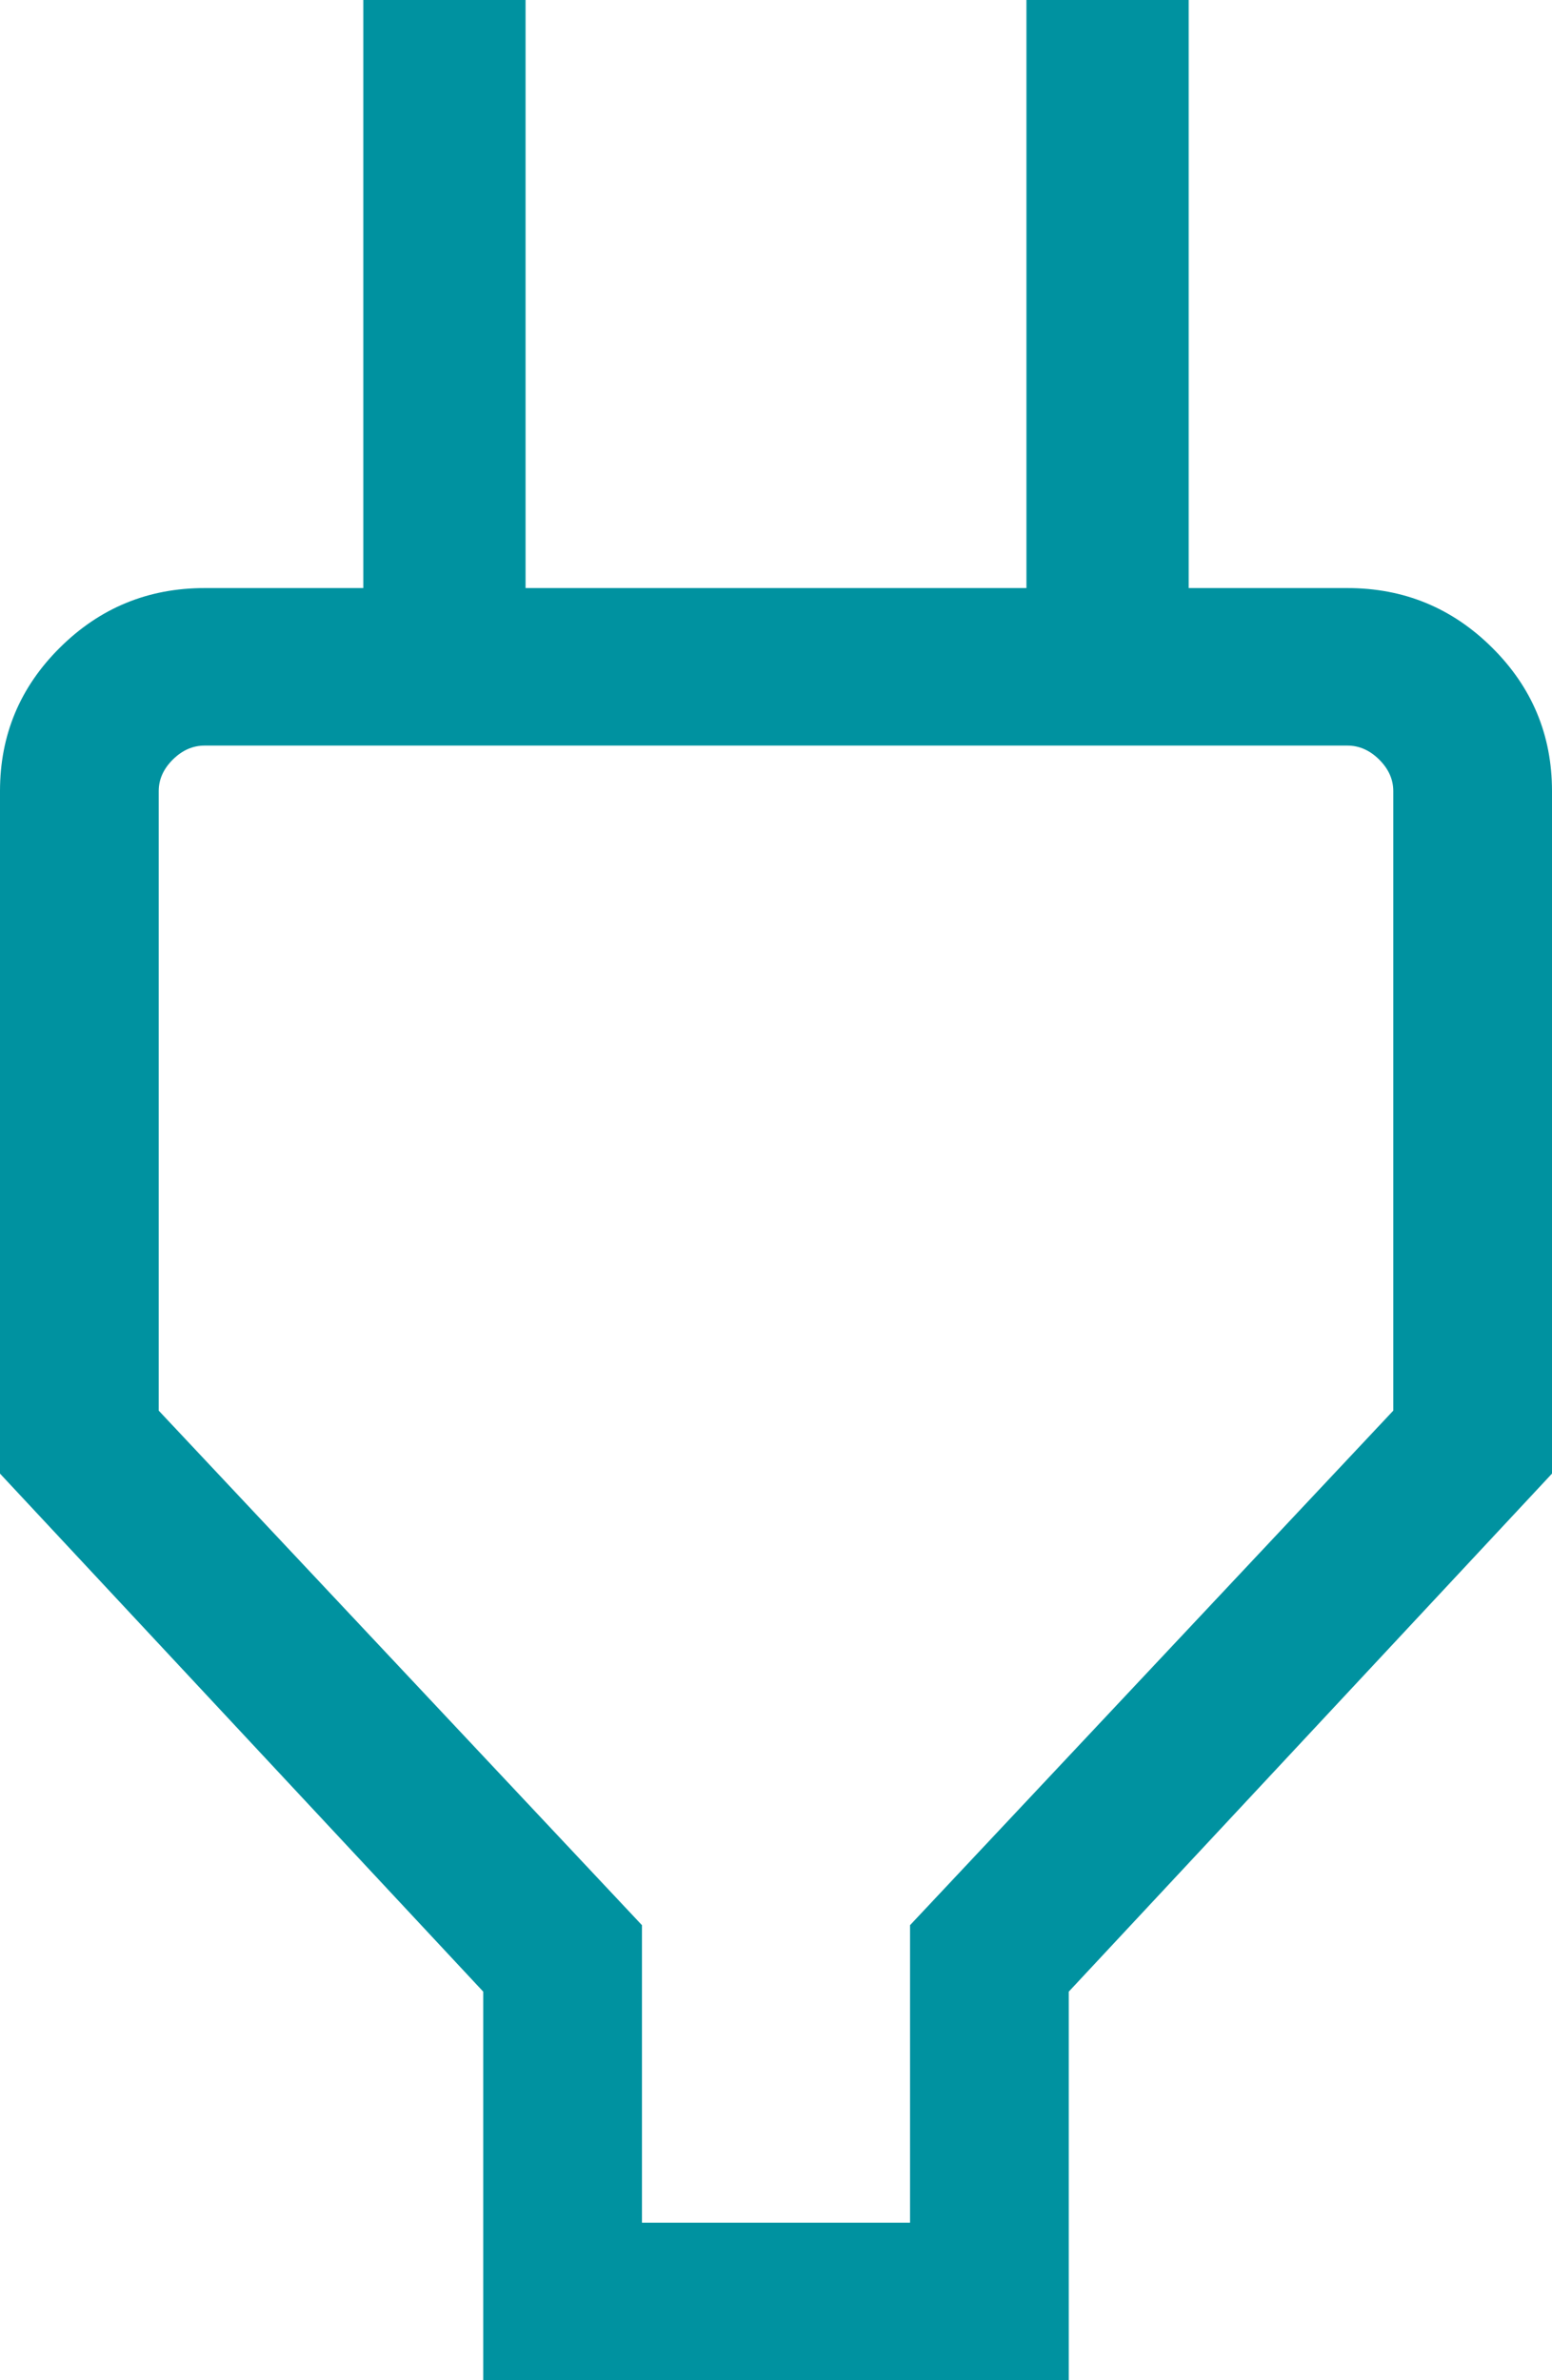 <svg width="30" height="46" viewBox="0 0 30 46" fill="none" xmlns="http://www.w3.org/2000/svg">
<path d="M12.409 42.956H17.591V37.206L26.932 27.262V15.288C26.932 15.063 26.841 14.86 26.659 14.679C26.477 14.499 26.273 14.409 26.046 14.409H3.955C3.727 14.409 3.523 14.499 3.341 14.679C3.159 14.86 3.068 15.063 3.068 15.288V27.262L12.409 37.206V42.956ZM9.341 46V38.491L0 28.479V15.288C0 14.206 0.386 13.281 1.159 12.515C1.932 11.748 2.864 11.365 3.955 11.365H8.591L7.023 12.921V0H10.159V11.365H19.841V0H22.977V12.921L21.409 11.365H26.046C27.136 11.365 28.068 11.748 28.841 12.515C29.614 13.281 30 14.206 30 15.288V28.479L20.659 38.491V46H9.341Z" fill="#0092A0"/>
</svg>
